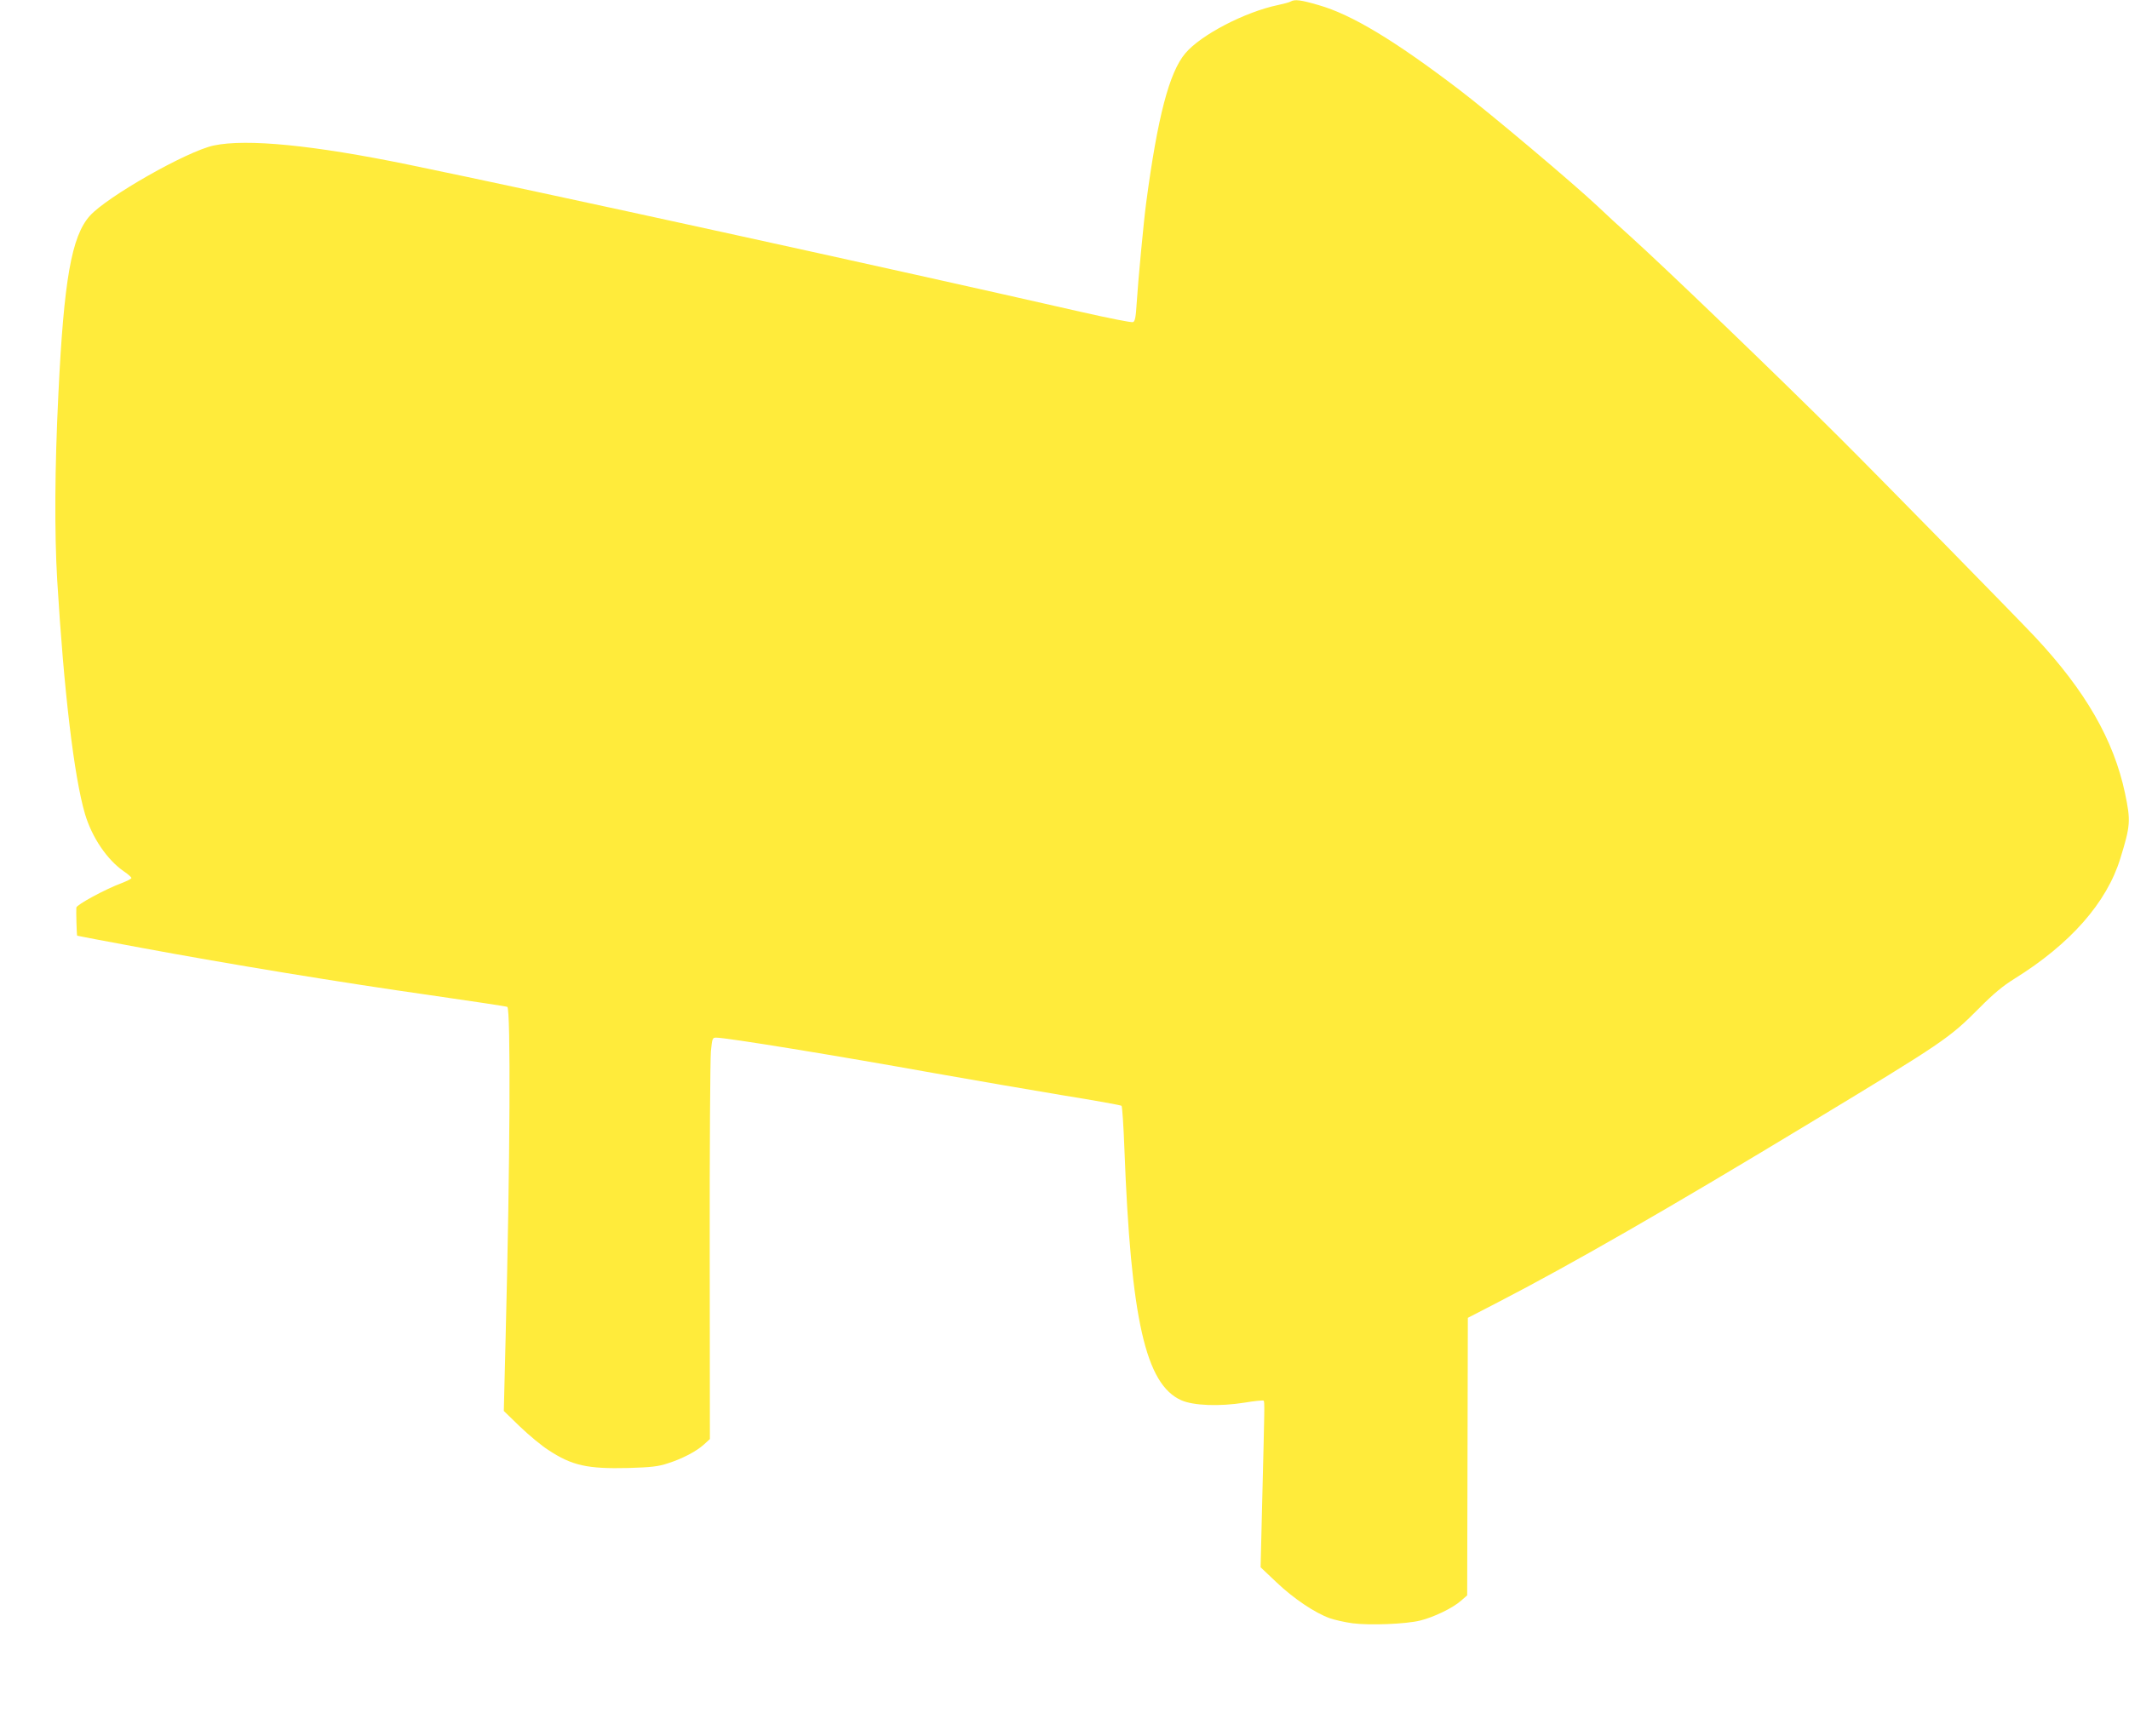 <?xml version="1.0" standalone="no"?>
<!DOCTYPE svg PUBLIC "-//W3C//DTD SVG 20010904//EN"
 "http://www.w3.org/TR/2001/REC-SVG-20010904/DTD/svg10.dtd">
<svg version="1.0" xmlns="http://www.w3.org/2000/svg"
 width="1280pt" height="1044pt" viewBox="0 0 1280 1044"
 preserveAspectRatio="xMidYMid meet">
<g transform="translate(0,1044) scale(0.1,-0.1)"
fill="#ffeb3b" stroke="none">
<path d="M7760 10431 c-8 -5 -42 -14 -75 -21 -198 -41 -465 -179 -559 -291
-96 -114 -166 -380 -235 -899 -14 -103 -49 -472 -57 -603 -5 -83 -10 -110 -22
-114 -8 -4 -148 24 -311 61 -1121 256 -3272 727 -4046 886 -569 117 -972 157
-1170 115 -161 -34 -642 -308 -745 -423 -110 -123 -156 -386 -189 -1072 -22
-445 -24 -832 -7 -1120 40 -664 101 -1181 167 -1405 42 -141 133 -276 235
-346 24 -16 44 -34 44 -39 0 -5 -26 -18 -57 -30 -102 -38 -273 -131 -274 -148
-2 -19 2 -166 5 -169 0 -1 172 -33 381 -72 538 -100 1215 -211 1744 -286 249
-36 457 -67 461 -70 21 -13 17 -930 -10 -1985 l-11 -445 97 -94 c53 -51 130
-115 171 -141 142 -94 236 -114 481 -108 136 4 180 9 237 28 88 28 172 72 218
114 l35 32 -1 1125 c-1 618 3 1161 7 1206 8 79 9 83 32 83 63 0 724 -108 1319
-215 226 -40 568 -99 760 -131 193 -31 354 -60 358 -64 4 -4 12 -119 17 -256
39 -1028 127 -1420 343 -1515 73 -32 229 -38 379 -14 59 10 111 15 115 12 7
-7 6 -31 -8 -592 l-10 -410 95 -90 c103 -98 231 -184 320 -216 31 -11 94 -25
139 -31 102 -13 320 -5 407 17 80 20 193 74 243 118 l38 33 2 834 2 835 180
93 c441 228 1026 564 1880 1081 803 486 833 506 1016 690 84 85 142 133 210
175 336 209 555 457 637 724 61 198 63 225 28 392 -68 321 -238 616 -541 940
-109 116 -926 950 -1176 1199 -353 353 -1057 1030 -1264 1216 -55 49 -141 128
-190 175 -149 140 -646 559 -831 700 -391 298 -647 452 -845 509 -110 32 -144
36 -169 22z"/>
</g>
</svg>
